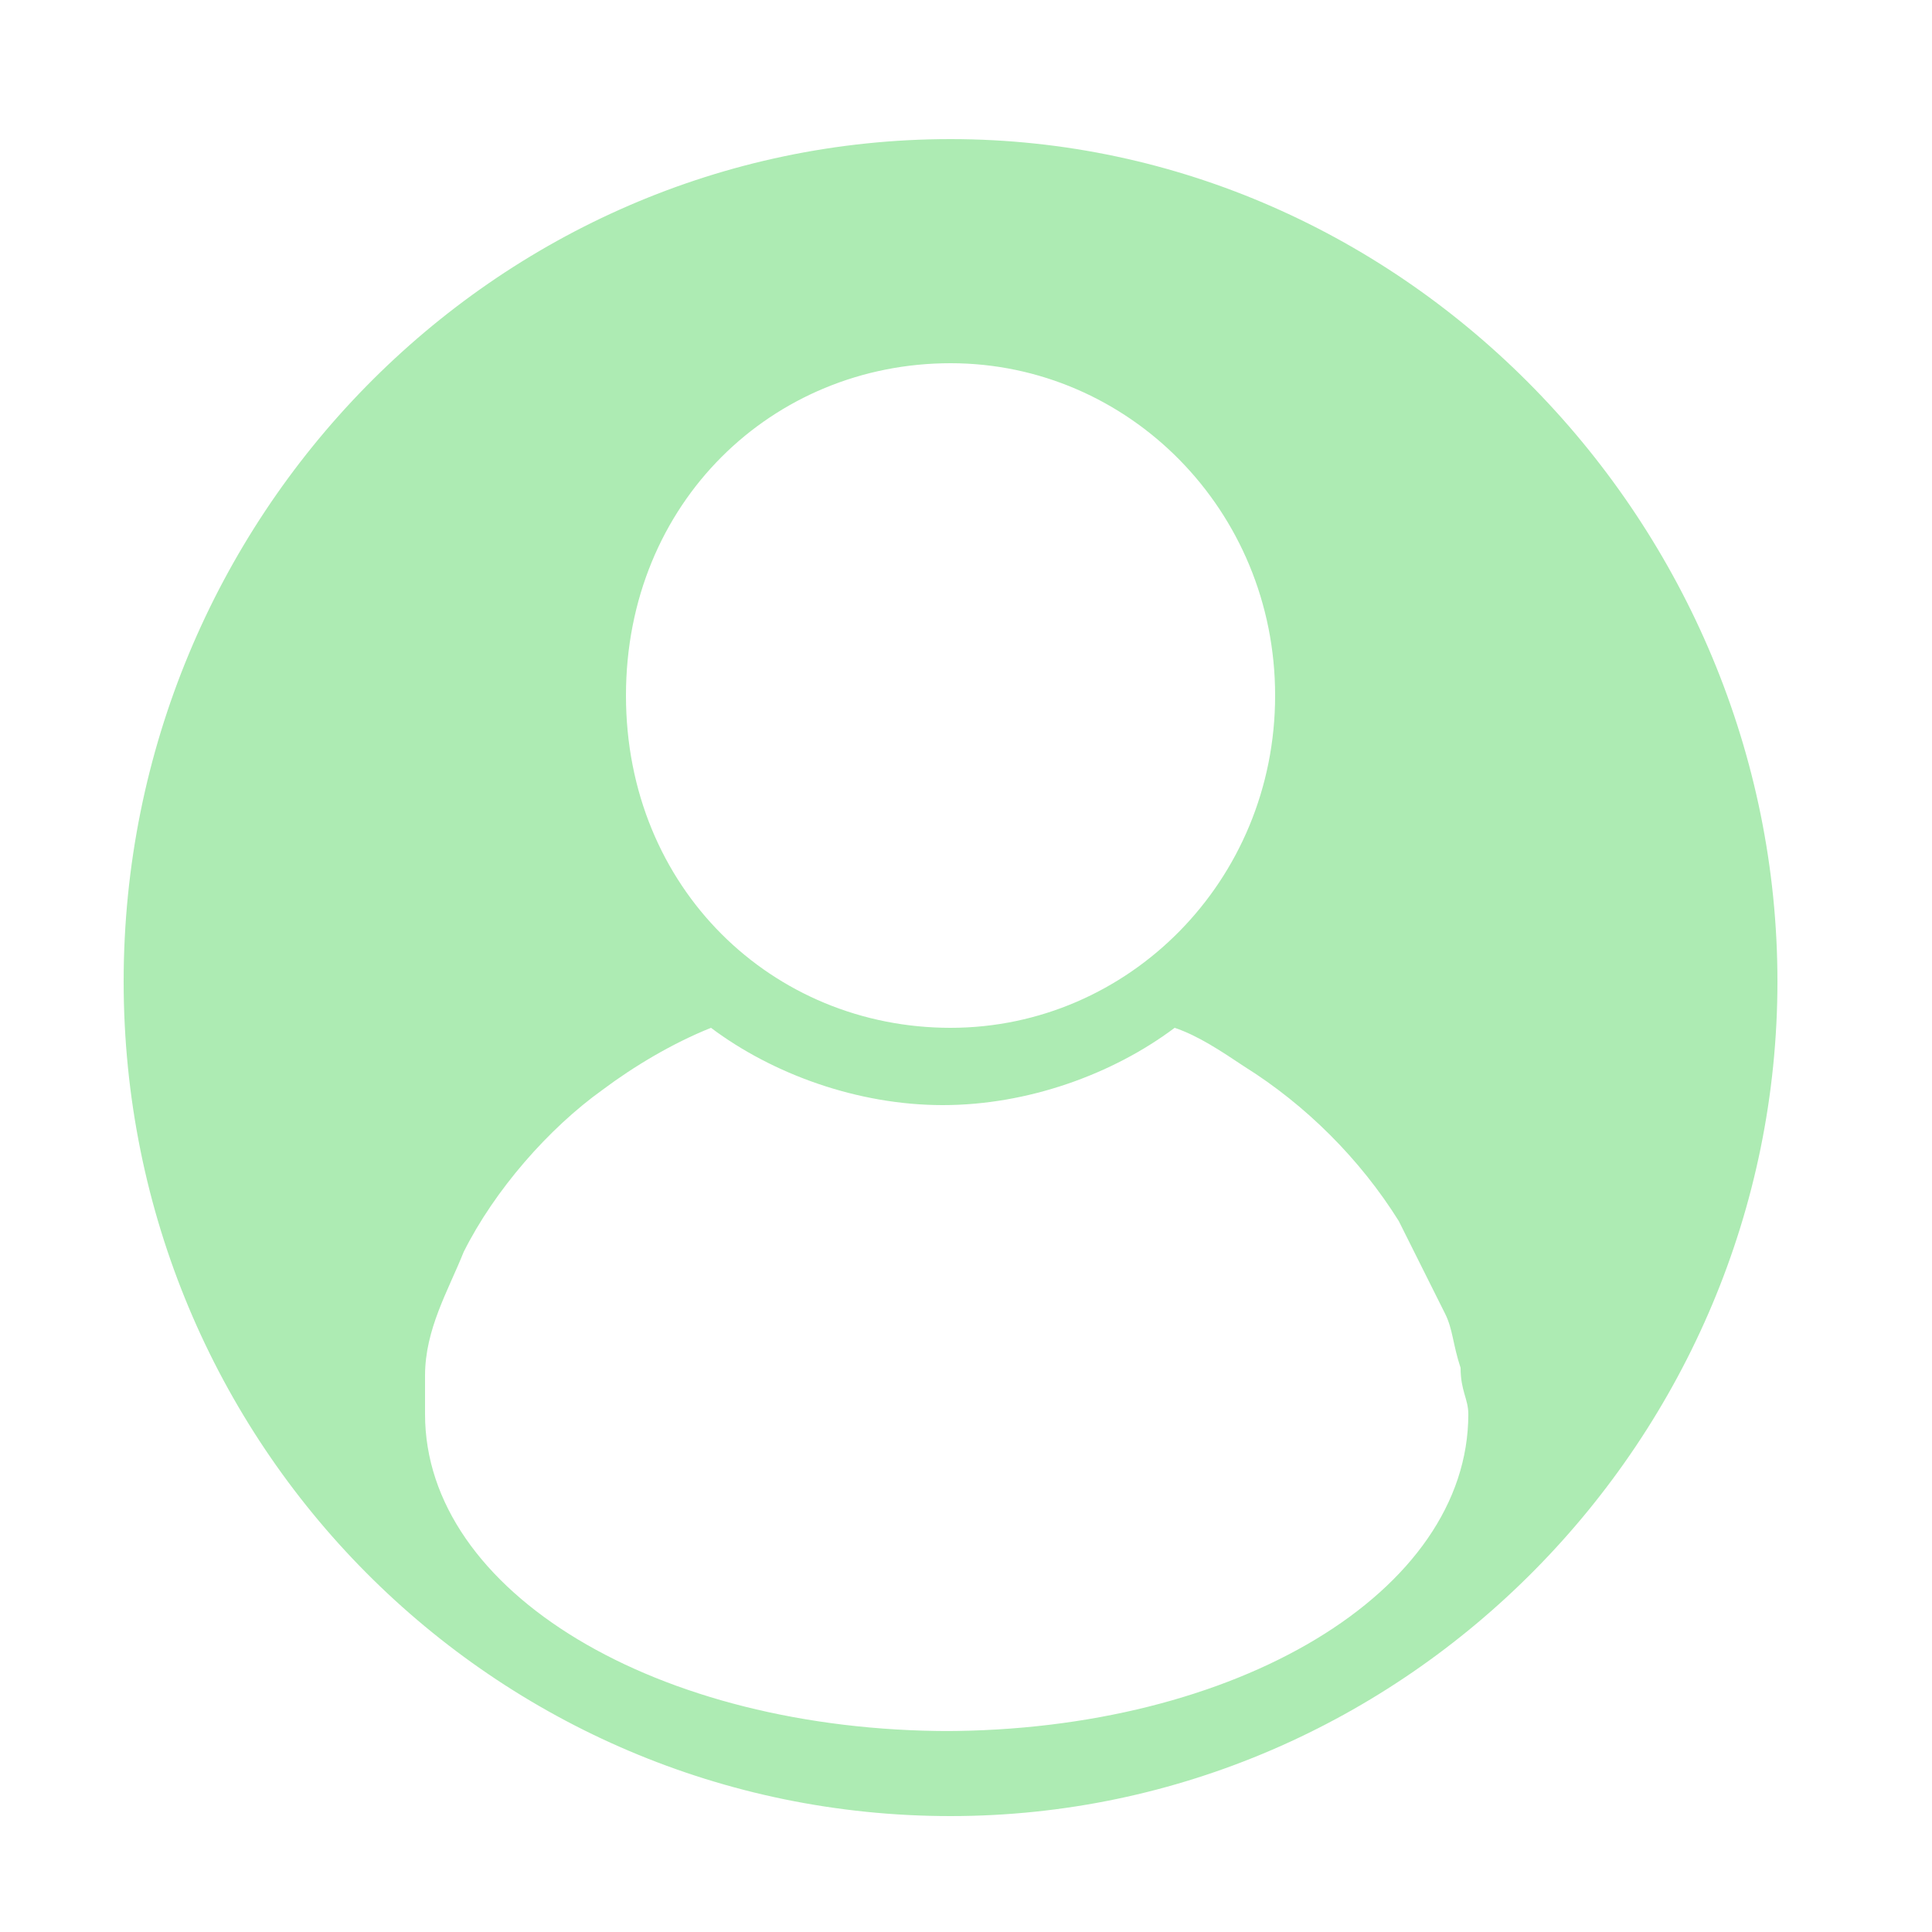 <?xml version="1.0" encoding="UTF-8"?>
<svg id="Layer_1" xmlns="http://www.w3.org/2000/svg" width="25" height="25" xmlns:xlink="http://www.w3.org/1999/xlink" version="1.1" viewBox="0 0 25 25">
  <!-- Generator: Adobe Illustrator 29.3.1, SVG Export Plug-In . SVG Version: 2.1.0 Build 151)  -->
  <defs>
    <style>
      .st0 {
        fill: #adebb3;
      }
    </style>
  </defs>
  <path class="st0" d="M12.3,1.8C6.4,1.8,1.6,6.7,1.6,12.7s4.8,10.8,10.7,10.8,10.7-4.9,10.7-10.8S18.2,1.8,12.3,1.8ZM12.3,4.7c2.3,0,4.2,1.9,4.2,4.3s-1.9,4.3-4.2,4.3-4.2-1.8-4.2-4.3,1.9-4.3,4.2-4.3ZM12.3,22.4c-3.8,0-6.8-1.8-6.8-4.1h0c0-.2,0-.3,0-.5,0-.6.3-1.1.5-1.6.4-.8,1.1-1.6,1.8-2.1.4-.3.9-.6,1.4-.8h0c.8.6,1.9,1,3,1s2.2-.4,3-1c.3.1.6.3.9.5.8.5,1.5,1.2,2,2,.2.4.4.8.6,1.2.1.2.1.4.2.7h0c0,.3.1.4.1.6h0c0,2.3-3,4.1-6.8,4.1Z"/>
</svg>